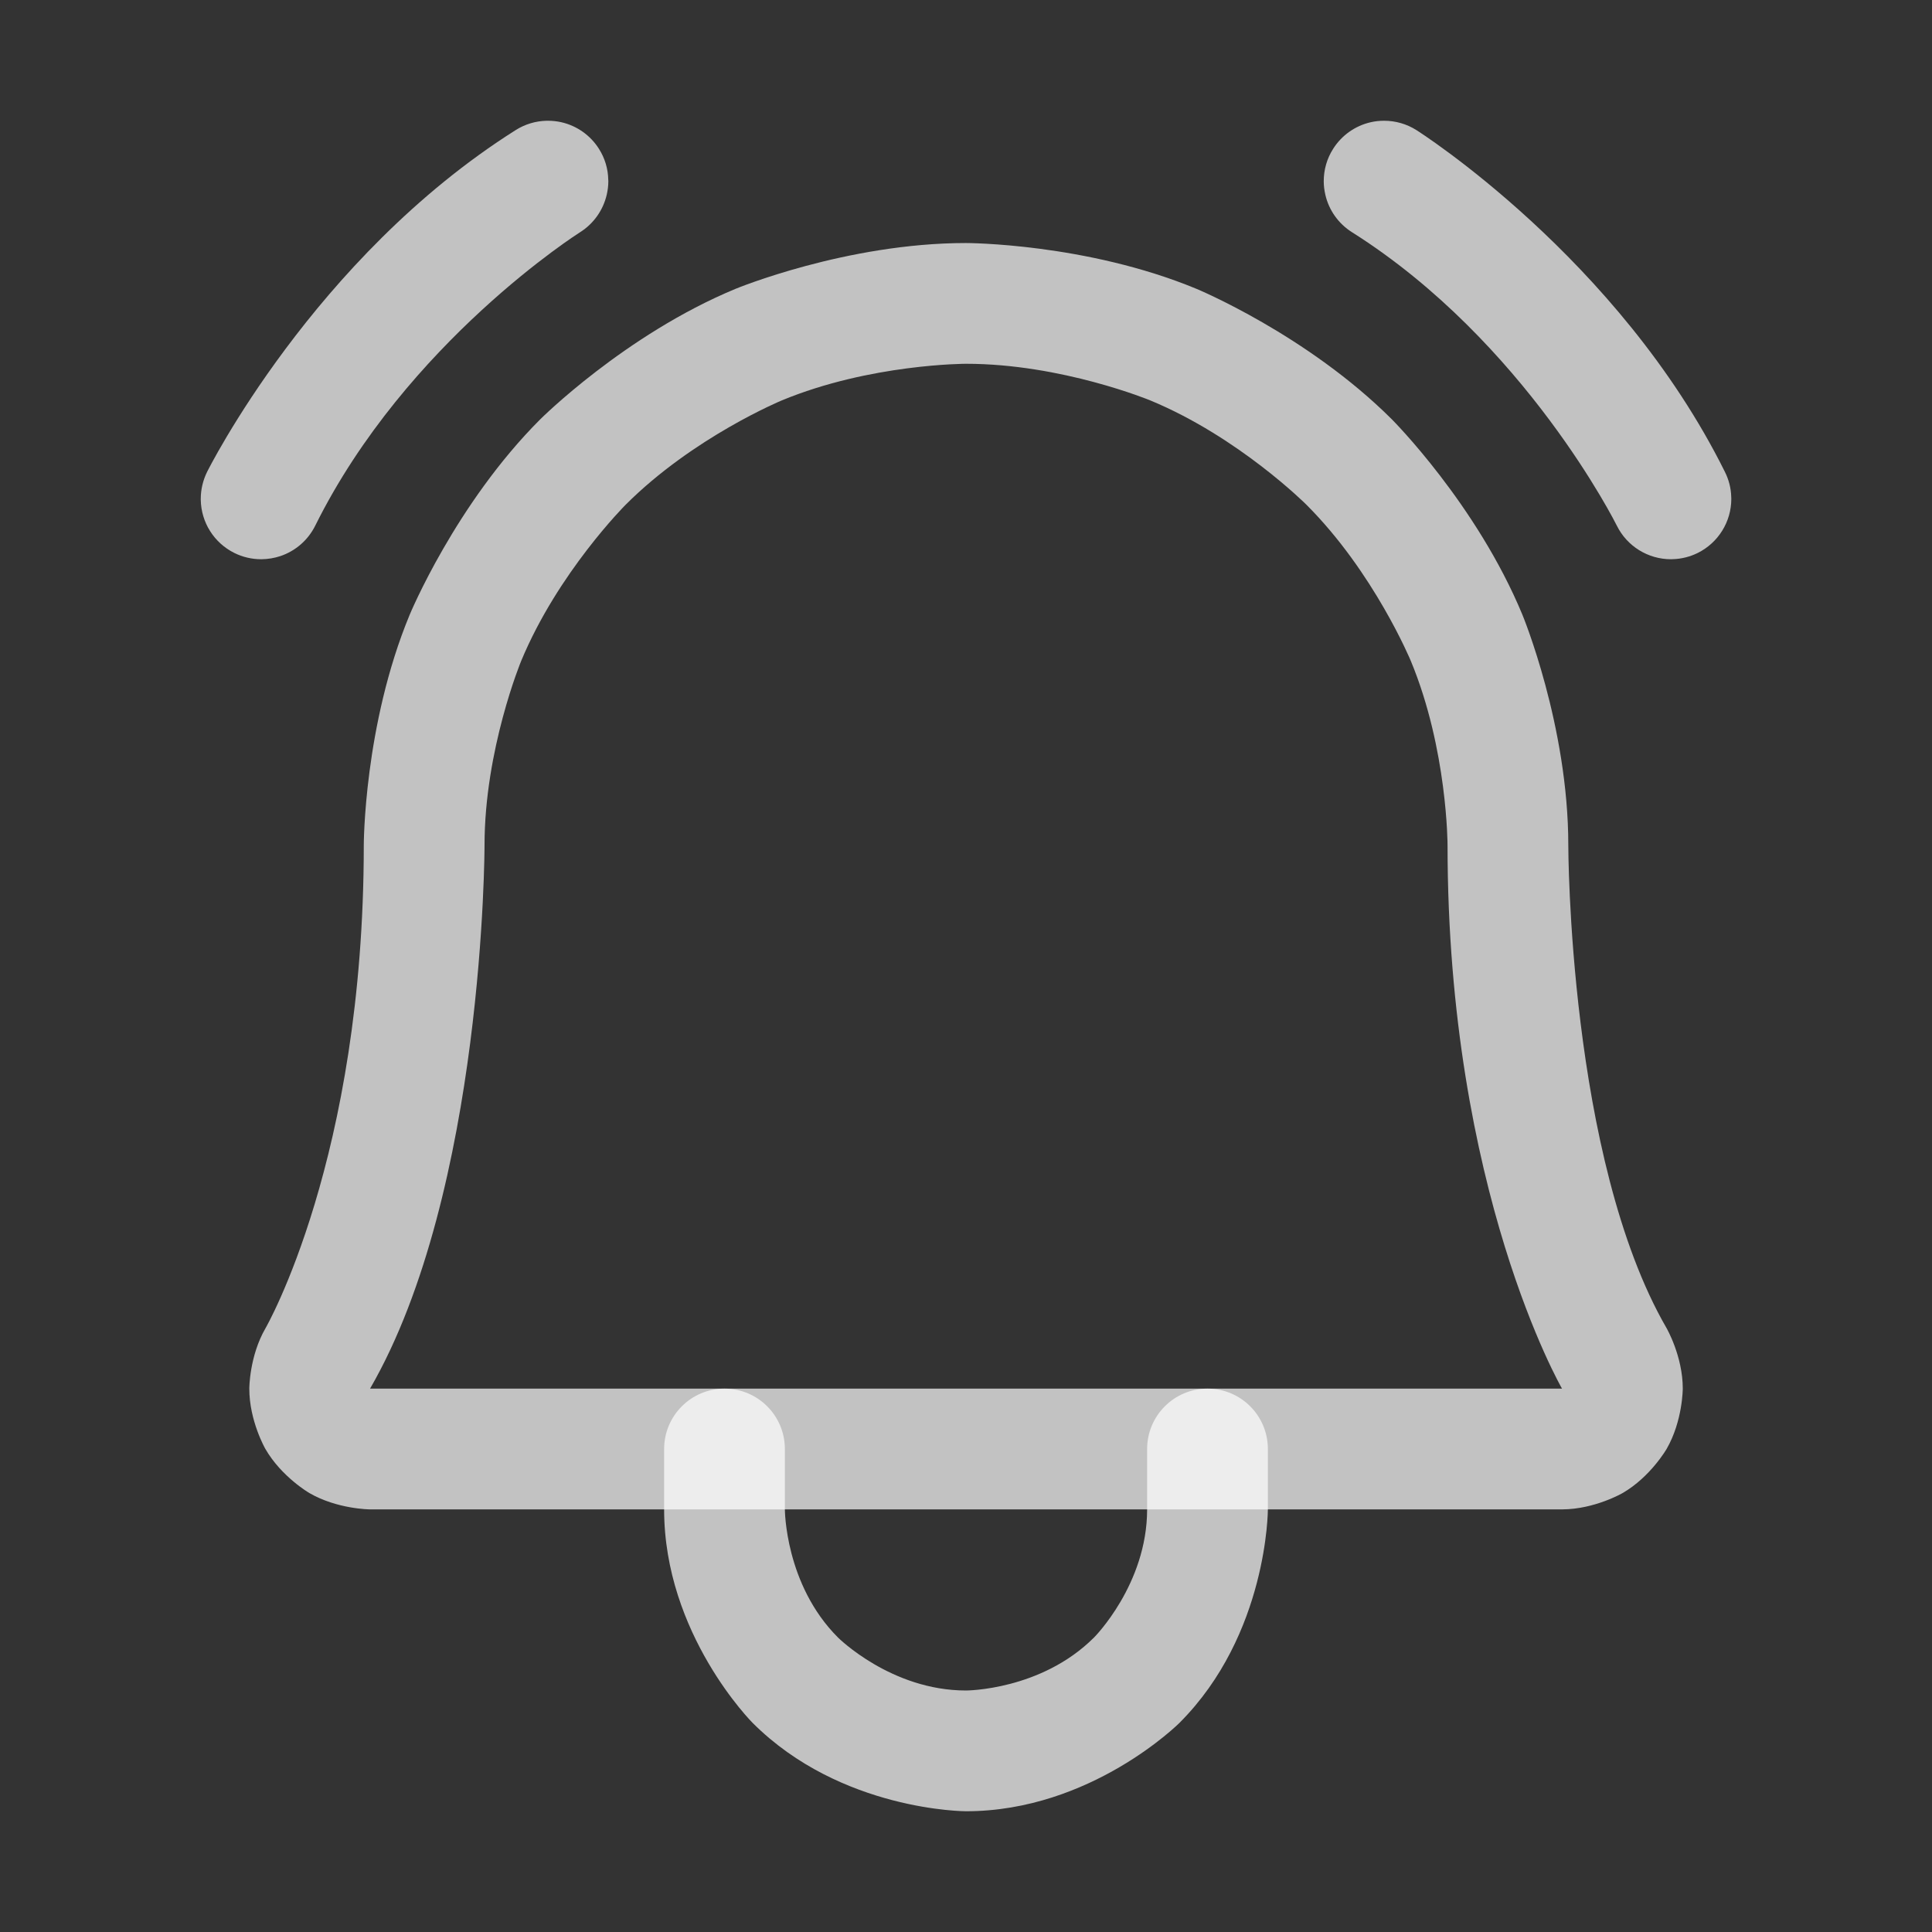 <svg width="24" height="24" viewBox="0 0 24 24" fill="none" xmlns="http://www.w3.org/2000/svg">
<rect x="0" y="0" width="24" height="24" fill="#333333" stroke="none"/>
<path fill-rule="evenodd" clip-rule="evenodd" d="M19.482 10.5C19.482 10.5 19.482 14.39 20.703 16.499C20.703 16.499 20.904 16.847 20.904 17.249C20.904 17.249 20.904 17.65 20.704 17.998C20.704 17.998 20.504 18.346 20.157 18.547C20.157 18.547 19.811 18.748 19.409 18.75L4.594 18.75C4.594 18.75 4.19 18.748 3.843 18.547C3.843 18.547 3.496 18.346 3.296 17.998C3.296 17.998 3.096 17.65 3.097 17.249C3.097 17.249 3.097 16.847 3.298 16.5C3.298 16.5 4.519 14.39 4.519 10.5C4.519 10.5 4.519 9.012 5.089 7.637C5.089 7.637 5.658 6.262 6.71 5.21C6.71 5.21 7.763 4.158 9.137 3.588C9.137 3.588 10.512 3.019 12 3.019C12 3.019 13.489 3.019 14.863 3.588C14.863 3.588 16.238 4.158 17.291 5.21C17.291 5.21 18.343 6.262 18.912 7.637C18.912 7.637 19.482 9.012 19.482 10.5ZM19.404 17.25C19.404 17.25 17.982 14.793 17.982 10.5C17.982 10.5 17.982 9.31 17.526 8.211C17.526 8.211 17.071 7.112 16.23 6.271C16.23 6.271 15.389 5.429 14.289 4.974C14.289 4.974 13.19 4.519 12 4.519C12 4.519 10.811 4.519 9.712 4.974C9.712 4.974 8.612 5.429 7.771 6.271C7.771 6.271 6.93 7.112 6.474 8.211C6.474 8.211 6.019 9.31 6.019 10.5C6.019 10.5 6.019 14.793 4.597 17.25H19.404Z" fill="white" fill-opacity="0.7"/>
<path d="M15.75 18.75V18C15.75 17.586 15.415 17.25 15 17.25C14.586 17.25 14.25 17.586 14.25 18V18.75C14.25 19.682 13.591 20.341 13.591 20.341C12.932 21 12 21 12 21C11.068 21 10.409 20.341 10.409 20.341C9.75 19.682 9.75 18.75 9.75 18.75V18C9.75 17.586 9.415 17.25 9 17.25C8.586 17.25 8.25 17.586 8.25 18V18.75C8.25 20.303 9.349 21.402 9.349 21.402C10.447 22.5 12 22.5 12 22.5C13.554 22.5 14.652 21.402 14.652 21.402C15.75 20.303 15.75 18.75 15.75 18.75Z" fill="white" fill-opacity="0.7"/>
<path d="M20.085 6.53C20.211 6.785 20.472 6.947 20.757 6.947C20.765 6.947 20.774 6.947 20.782 6.946C20.889 6.943 20.994 6.916 21.09 6.869C21.345 6.742 21.507 6.482 21.507 6.197C21.507 6.188 21.507 6.18 21.506 6.171C21.503 6.064 21.476 5.959 21.428 5.863C20.107 3.202 17.595 1.616 17.595 1.616C17.475 1.54 17.336 1.5 17.194 1.5L17.192 1.5C17.137 1.5 17.082 1.506 17.029 1.518C16.835 1.562 16.666 1.681 16.56 1.85C16.484 1.969 16.444 2.108 16.444 2.25L16.444 2.252C16.444 2.307 16.451 2.362 16.463 2.415C16.506 2.609 16.626 2.778 16.794 2.884C18.95 4.245 20.085 6.53 20.085 6.53Z" fill="white" fill-opacity="0.7"/>
<path d="M3.916 6.53C5.05 4.246 7.207 2.884 7.207 2.884C7.375 2.778 7.494 2.609 7.538 2.415C7.55 2.361 7.557 2.306 7.557 2.25L7.556 2.234C7.554 2.098 7.514 1.965 7.441 1.85C7.335 1.681 7.166 1.562 6.972 1.518C6.918 1.506 6.862 1.5 6.807 1.5L6.791 1.5C6.654 1.503 6.521 1.543 6.406 1.616C3.894 3.202 2.572 5.863 2.572 5.863C2.521 5.967 2.494 6.081 2.494 6.197L2.494 6.209C2.499 6.49 2.659 6.744 2.911 6.869C3.014 6.92 3.128 6.947 3.244 6.947L3.249 6.947C3.329 6.946 3.408 6.933 3.483 6.908C3.672 6.844 3.827 6.709 3.916 6.53Z" fill="white" fill-opacity="0.7"/>
</svg>
